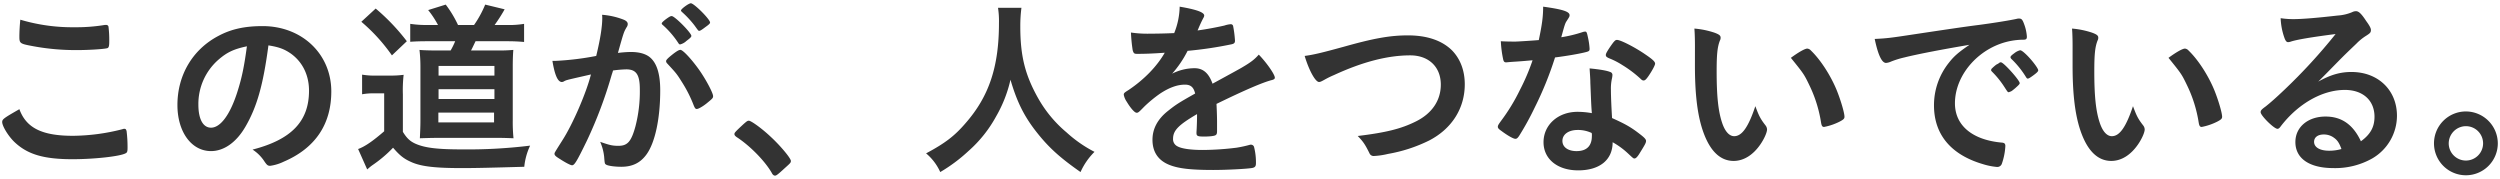 <svg xmlns="http://www.w3.org/2000/svg" width="1090" height="78"><defs><clipPath id="a"><path fill="none" stroke="#707070" d="M142 307h1090v78H142z"/></clipPath></defs><g clip-path="url(#a)" transform="translate(-142 -307)"><path fill="#333" d="M173.745 366.21a89 89 0 0 0 21.652-2.883 2.1 2.1 0 0 1 .9-.164c.494 0 .743.33.907 1.07a57 57 0 0 1 .409 7.162c0 1.646-.161 2.141-.9 2.468-2.468 1.319-13.583 2.553-23.128 2.553-12.434 0-19.511-2.059-25.193-7.407-2.717-2.554-5.434-6.999-5.434-8.809 0-1.234.743-1.731 7.492-5.6 2.965 8.147 9.8 11.607 23.3 11.607m.738-47.33a76.4 76.4 0 0 0 13.17-.992h.576a.95.95 0 0 1 1.07.743 49 49 0 0 1 .33 6.422c0 1.892-.167 2.55-.661 2.88-.658.412-7.82.907-13.335.907a101.7 101.7 0 0 1-20.251-1.895c-4.691-.9-4.939-1.152-4.939-4.033 0-1.892.164-5.024.412-7.325a79.2 79.2 0 0 0 23.628 3.293m74.505 43.381c-3.954 6.834-9.387 10.618-14.984 10.618-8.562 0-14.651-8.4-14.651-20.087 0-13.007 6.586-24.2 17.862-30.129 5.512-2.959 11.44-4.278 19.262-4.278 17.2 0 29.963 12.186 29.963 28.483 0 14.408-7.08 24.778-20.742 30.623a19.6 19.6 0 0 1-5.928 1.81c-.988 0-1.4-.328-2.471-1.892a17.3 17.3 0 0 0-5.185-5.185c16.955-4.365 24.613-12.345 24.613-25.684 0-6.834-2.88-12.6-7.983-16.218-2.88-1.974-5.188-2.8-9.715-3.538-2.3 17.367-5.021 26.833-10.039 35.478m-11.857-29.141a25.6 25.6 0 0 0-8.644 19.511c0 6.337 2.059 10.042 5.515 10.042 4.115 0 8.314-5.679 11.443-15.475 1.974-6.176 2.962-10.867 4.2-20.005-5.846 1.234-8.726 2.635-12.513 5.928m62.735 6.423a32.3 32.3 0 0 0 6.255.412h5.845a43 43 0 0 0 6.009-.33 60 60 0 0 0-.33 8.559v16.3c1.728 2.8 3.126 4.115 5.515 5.188 4.117 1.81 9.548 2.468 20.415 2.468a223 223 0 0 0 29.553-1.646 28.1 28.1 0 0 0-2.553 9.22c-14.487.412-21.154.576-27.246.576-11.279 0-17.37-.658-21.649-2.471-3.459-1.48-5.27-2.88-8.317-6.419a54.5 54.5 0 0 1-9.054 7.656c-.907.658-1.237.988-2.222 1.81l-3.954-8.89c2.965-1.07 6.425-3.457 11.361-7.738v-16.545h-4.364a27.3 27.3 0 0 0-5.264.413Zm5.925-28.814a89.8 89.8 0 0 1 13.58 14.245l-6.5 6.173a76.6 76.6 0 0 0-13.338-14.654Zm27.164 7.162a40 40 0 0 0-4.281-6.5l7.655-2.385a48 48 0 0 1 5.352 8.887h7a45.7 45.7 0 0 0 4.852-8.887l8.481 2.056a70 70 0 0 1-4.366 6.831h5.024a40 40 0 0 0 7.823-.491v7.9c-2.635-.246-4.86-.328-7.823-.328h-13.335c-1.155 2.386-1.319 2.8-1.977 4.033h11.361a67 67 0 0 0 7.08-.246c-.167 2.056-.249 4.2-.249 7.489v23.38a70 70 0 0 0 .33 7.653c-2.141-.082-4.2-.164-6.009-.164h-27.494c-2.389 0-4.445.082-7.325.164.082-1.977.246-4.772.246-7.489v-23.626a63 63 0 0 0-.412-7.407c1.81.164 4.2.246 7.738.246h5.84a30.4 30.4 0 0 0 1.977-4.033h-11.606c-3.7 0-5.925.082-7.983.246v-7.82a47.7 47.7 0 0 0 8.15.491Zm.164 42.479h24.283v-4.285h-24.284Zm.085-20.415h24.362v-4.2h-24.363Zm0 10.206h24.362v-4.278h-24.363Zm56.228-8.316a6.2 6.2 0 0 0-1.48.576 1.77 1.77 0 0 1-.991.33c-1.81 0-3.126-3.129-4.115-9.22h1.565a123 123 0 0 0 17.534-2.141c1.728-7.162 2.635-12.677 2.635-16.546a9 9 0 0 0-.085-1.4 32.6 32.6 0 0 1 9.216 2.059q1.974.741 1.977 1.977a2.4 2.4 0 0 1-.494 1.4c-1.233 2.143-1.233 2.143-3.783 11.195a51 51 0 0 1 5.6-.412q5.062 0 7.9 1.977c3.293 2.386 4.939 7.244 4.939 14.733 0 12.267-2.22 22.8-6.009 27.989-2.632 3.623-6.088 5.351-10.946 5.351-2.962 0-5.764-.412-6.586-.907-.658-.409-.658-.409-.907-3.457a21.8 21.8 0 0 0-1.728-6.5c4.281 1.48 5.351 1.728 7.986 1.728 3.951 0 5.594-1.895 7.407-8.562a61 61 0 0 0 1.892-16.052c0-6.419-1.562-8.723-5.928-8.723a53 53 0 0 0-5.761.491c-.246.988-.328 1.07-.658 2.144a189 189 0 0 1-10.7 28.4c-4.363 8.972-5.43 10.785-6.5 10.785-.658 0-2.88-1.155-5.27-2.717-1.892-1.155-2.386-1.646-2.386-2.307 0-.412 0-.412 3.375-5.761 4.527-7 10.454-20.663 12.513-28.81-6.094 1.4-9.466 2.138-10.209 2.386m51.7-16.876a6.05 6.05 0 0 1-2.635 1.4c-.246 0-.491-.167-.74-.579a39 39 0 0 0-7.002-8.073.7.7 0 0 1-.249-.494c0-.328.573-.907 1.974-1.977 1.4-.985 1.813-1.234 2.389-1.234 1.316 0 8.559 7.328 8.559 8.644 0 .494-.658 1.07-2.3 2.3m-8.726 8.726c0-.576.74-1.319 3.129-3.211 1.646-1.234 2.471-1.728 3.129-1.728 1.067 0 4.772 3.954 8.229 8.808 2.883 4.115 6.009 9.96 6.009 11.361 0 .822-.246 1.07-2.88 3.208-1.646 1.319-3.538 2.389-4.2 2.389-.576 0-.825-.249-1.4-1.646a56.7 56.7 0 0 0-5.185-10.209c-2.225-3.538-2.389-3.705-6.34-7.983a1.6 1.6 0 0 1-.494-.988m10.784-25.266c1.4 0 8.4 7 8.4 8.4 0 .409-.494.9-2.141 2.059-1.483 1.149-2.22 1.562-2.553 1.562-.409 0-.409 0-2.056-2.3a43 43 0 0 0-5.515-5.928c-.249-.249-.412-.412-.412-.658 0-.658 3.375-3.129 4.281-3.129m22.803 52.842c1.48-1.316 1.892-1.646 2.468-1.646 1.07 0 6.009 3.623 9.633 7.08 4.115 3.787 8.723 9.3 8.723 10.451 0 .743-.164.909-2.55 3.047-3.126 2.88-3.787 3.375-4.363 3.375-.494 0-.988-.328-1.4-1.152-2.883-5.1-9.469-11.855-15.312-15.639-.661-.494-.988-.825-.988-1.319 0-.573.164-.822 3.787-4.2m121.346-50.868a63 63 0 0 0-.494 8.15c0 12.844 2.059 21.073 7.738 31.2a54.1 54.1 0 0 0 12.431 14.981 56 56 0 0 0 12.183 8.478 29.1 29.1 0 0 0-6.091 8.808c-9.549-6.668-14.486-11.277-20.086-18.605-4.857-6.419-7.823-12.6-10.457-21.649a57 57 0 0 1-6.255 15.973 55.5 55.5 0 0 1-12.1 15.145 70 70 0 0 1-12.265 9.136 23 23 0 0 0-6.176-8.15c8.153-4.36 12.349-7.489 17.289-13.25 10.208-11.693 14.487-24.615 14.487-43.55a38.3 38.3 0 0 0-.413-6.667Zm76.561 46.345c-8.15 4.775-10.454 7.165-10.454 10.785a3.42 3.42 0 0 0 1.813 3.211c1.81 1.07 5.843 1.646 11.031 1.646a124 124 0 0 0 14.814-.988 53 53 0 0 0 6.012-1.316h.409a1.4 1.4 0 0 1 1.237.985 27.2 27.2 0 0 1 .822 7.162c0 1.237-.412 1.731-1.483 1.977-1.974.412-11.112.9-17.122.9-10.042 0-15.394-.658-19.344-2.3-4.775-1.977-7.162-5.682-7.162-10.87 0-4.772 2.222-8.969 6.667-12.51 3.538-2.8 4.363-3.375 11.937-7.656-.658-2.717-1.892-3.869-4.448-3.869-3.372 0-6.91 1.319-10.782 3.869a56 56 0 0 0-6.916 5.679c-2.468 2.553-2.717 2.717-3.375 2.717-.822 0-2.55-1.892-4.278-4.772a8.1 8.1 0 0 1-1.316-3.047c0-.74.164-.9 2.138-2.141 6.749-4.527 12.349-10.288 15.724-16.215-5.846.409-8.893.491-12.1.491-1.234 0-1.483-.246-1.892-1.646a70 70 0 0 1-.743-7.656 49 49 0 0 0 8.4.5c3.211 0 6.752-.085 10.454-.249a32 32 0 0 0 2.386-11.526c7.325 1.237 10.7 2.471 10.7 3.869a1.94 1.94 0 0 1-.331.988 54 54 0 0 0-2.3 4.939 3 3 0 0 0-.246.576 141 141 0 0 0 11.688-2.141 11 11 0 0 1 2.635-.573 1.04 1.04 0 0 1 1.152.737 49 49 0 0 1 .822 6.422c0 .907-.328 1.319-1.4 1.565a167 167 0 0 1-19.262 2.88 46.5 46.5 0 0 1-6.749 9.96 21.64 21.64 0 0 1 9.8-2.386c3.7 0 6.173 2.141 7.82 6.749 8.147-4.445 12.51-6.831 13-7.162 3.787-2.222 5.351-3.457 7.162-5.515 3.375 3.459 7 8.644 7 10.045 0 .491-.331.822-1.4 1.07-4.036 1.067-11.525 4.278-24.038 10.37.082 1.483.246 5.27.246 7.9v3.951c0 .988-.164 1.483-.576 1.728-.412.412-2.632.658-5.1.658-2.8 0-3.293-.246-3.293-1.562v-.333c.164-2.383.246-5.512.246-7.489Zm63.476-29.222c13.662-3.869 20.745-5.1 28.48-5.1 8.317 0 14.817 2.222 19.181 6.5 3.623 3.705 5.6 8.808 5.6 14.817 0 10.536-5.682 19.426-15.56 24.532a65.7 65.7 0 0 1-17.944 5.843 33 33 0 0 1-6.094.9 1.95 1.95 0 0 1-1.974-1.234c-1.892-3.787-2.635-4.939-5.1-7.489 12.265-1.483 18.932-3.129 25.354-6.34 6.995-3.457 10.867-9.138 10.867-16.052 0-7.738-5.27-12.759-13.338-12.759-9.794 0-20.66 2.8-33.173 8.559a40 40 0 0 0-4.2 2.059c-1.483.825-1.895.988-2.389.988-1.565 0-4.363-5.021-6.255-11.358 3.787-.5 7.574-1.4 16.546-3.872m75.571 6.345c-1.48.082-2.386.164-3.375.246a9 9 0 0 1-.907.082c-.658 0-.988-.246-1.234-1.07a46.7 46.7 0 0 1-1.07-8.147c.907.082 3.293.161 6.255.161.907 0 7.41-.409 10.291-.658 1.4-6.665 1.895-10.124 1.895-14.569 8.478 1.152 11.522 2.141 11.522 3.705 0 .576-.079.74-1.316 2.635-.658.985-.9 1.892-2.3 6.995a58 58 0 0 0 9.22-2.222 4 4 0 0 1 1.234-.246c.576 0 .74.409 1.234 2.8a29 29 0 0 1 .659 4.691c0 .985-.249 1.152-2.389 1.646-2.8.658-7.574 1.483-12.677 2.141a149.4 149.4 0 0 1-8.89 21.894 121 121 0 0 1-6.749 12.267c-.661.986-1.07 1.316-1.646 1.316-.822 0-3.129-1.234-6.009-3.375-1.319-.907-1.646-1.319-1.646-1.895s.328-1.07 1.4-2.55a82 82 0 0 0 8.232-13.5 93 93 0 0 0 5.515-12.923c-3.211.246-3.457.328-7.244.576m27.082 47.415c-8.972 0-15.063-4.939-15.063-12.267 0-7.571 6.337-13.25 14.818-13.25a35 35 0 0 1 6.255.576c-.328-3.951-.328-5.518-.658-13.171 0-1.567-.164-3.705-.328-6.34 4.2.412 7.407.907 8.972 1.565a1.31 1.31 0 0 1 .985 1.316 9 9 0 0 1-.164 1.319 19.8 19.8 0 0 0-.494 5.185c0 3.044.249 8.232.494 12.265 5.846 2.635 8.232 3.951 12.349 7.165 1.81 1.4 2.468 2.138 2.468 2.8 0 .822-.412 1.562-2.717 5.267-.988 1.646-1.728 2.389-2.3 2.389-.494 0-.494 0-2.8-2.144a33.5 33.5 0 0 0-6.749-4.939c0 7.656-5.6 12.267-15.066 12.267m-.164-17.616c-3.951 0-6.667 1.892-6.667 4.775 0 2.717 2.468 4.445 6.173 4.445 4.363 0 6.667-2.225 6.667-6.586a4.1 4.1 0 0 0-.082-1.316 14.1 14.1 0 0 0-6.091-1.319m30.783-23.382c-.988 1.4-1.48 1.813-2.059 1.813-.412 0-.74-.164-1.316-.743a50.5 50.5 0 0 0-7.983-6.007 32.7 32.7 0 0 0-5.6-2.883c-1.152-.494-1.565-.822-1.565-1.48 0-.579.412-1.319 1.646-3.214 1.977-2.88 2.47-3.368 3.21-3.368 1.564 0 7.656 3.126 12.019 6.088 3.538 2.389 4.609 3.378 4.609 4.281 0 .658-1.316 3.129-2.962 5.515m20.335-13.418c0-2.389-.082-5.6-.246-7.407a37 37 0 0 1 8.804 1.807c1.977.743 2.635 1.234 2.635 2.144a2.5 2.5 0 0 1-.33 1.316c-1.07 2.8-1.4 5.928-1.4 13.417 0 10.536.658 17.122 2.3 22.146 1.234 3.869 3.129 6.088 5.351 6.088 3.375 0 6.173-3.951 9.217-13.086 1.567 4.2 2.143 5.43 4.448 8.4a3.02 3.02 0 0 1 .658 1.728c0 1.316-1.237 4.117-2.88 6.5-3.211 4.691-7.328 7.244-11.691 7.244-6.337 0-11.112-5.1-14.075-15.227-1.892-6.586-2.8-14.9-2.8-26.427Zm48.982 1.32a2.4 2.4 0 0 1 1.565.825c4.114 3.951 8.4 10.536 11.112 16.955 1.81 4.363 3.538 10.209 3.538 11.937 0 .822-.409 1.234-2.141 2.141a26 26 0 0 1-6.749 2.307c-.74 0-1.07-.412-1.319-1.895a57.2 57.2 0 0 0-5.1-16.3c-2.3-4.775-2.468-5.021-8.068-11.934 3.46-2.553 6.173-4.036 7.165-4.036m42.315 3.864a40 40 0 0 0-5.843 1.81 6.3 6.3 0 0 1-2.144.576c-1.81 0-3.457-3.378-4.939-10.454 5.27-.246 7.165-.494 16.3-1.889 9.878-1.483 22.391-3.381 28.977-4.2 7.407-.988 13.335-1.977 16.464-2.635a3.7 3.7 0 0 1 1.234-.164c1.07 0 1.483.494 2.223 2.553a19 19 0 0 1 1.152 5.349c0 .988-.328 1.319-1.483 1.319a30 30 0 0 0-4.854.409c-13.914 2.305-25.027 14.488-25.027 27.328 0 9.633 7.574 15.97 20.415 17.122 1.155.082 1.565.494 1.565 1.483a27.4 27.4 0 0 1-1.565 7.82 2.09 2.09 0 0 1-2.138 1.316 29 29 0 0 1-6.094-1.234c-14-4.115-21.318-13-21.318-25.6a29.62 29.62 0 0 1 6.5-18.607c2.307-2.959 4.281-4.609 8.975-7.82-10.785 1.816-22.146 3.954-28.4 5.518m42.148 2.138c1.149 0 8.147 7.823 8.147 9.057 0 .412-.491.907-1.974 2.222-1.565 1.319-1.646 1.319-2.307 1.565-.409.164-.409.164-.573.164-.33 0-.412-.082-1.895-2.386a39 39 0 0 0-5.352-6.586 2.2 2.2 0 0 1-.412-.658c.167-.412.249-.658.33-.658a20 20 0 0 1 1.977-1.731 8 8 0 0 0 1.4-.825.3.3 0 0 1 .249-.164h.412Zm14.075 5.682c-1.234.9-1.977 1.4-2.389 1.4-.325 0-.491-.167-.9-.825a39.5 39.5 0 0 0-6.34-7.82 1.6 1.6 0 0 1-.328-.658c0-.412.494-.909 1.646-1.731a6.6 6.6 0 0 1 2.553-1.316c.576 0 1.565.74 3.293 2.471 2.386 2.468 4.609 5.515 4.609 6.252 0 .5-.576 1.073-2.141 2.225m17.125-13.002c0-2.389-.082-5.6-.246-7.407a37 37 0 0 1 8.808 1.807c1.977.743 2.635 1.234 2.635 2.144a2.5 2.5 0 0 1-.33 1.316c-1.07 2.8-1.4 5.928-1.4 13.417 0 10.536.658 17.122 2.3 22.146 1.234 3.869 3.129 6.088 5.352 6.088 3.375 0 6.173-3.951 9.217-13.086 1.567 4.2 2.144 5.43 4.448 8.4a3.02 3.02 0 0 1 .658 1.728c0 1.316-1.237 4.117-2.88 6.5-3.211 4.691-7.328 7.244-11.691 7.244-6.337 0-11.112-5.1-14.075-15.227-1.892-6.586-2.8-14.9-2.8-26.427Zm48.982 1.32a2.4 2.4 0 0 1 1.565.825c4.115 3.951 8.4 10.536 11.112 16.955 1.81 4.363 3.538 10.209 3.538 11.937 0 .822-.409 1.234-2.141 2.141a26 26 0 0 1-6.749 2.307c-.74 0-1.07-.412-1.319-1.895a57.2 57.2 0 0 0-5.1-16.3c-2.3-4.775-2.468-5.021-8.068-11.934 3.459-2.553 6.173-4.036 7.164-4.036m72.605 10.201c11.609 0 19.841 7.9 19.841 19.1a21.57 21.57 0 0 1-10.788 18.6 32.8 32.8 0 0 1-16.955 4.2c-10.454 0-16.546-4.2-16.546-11.358 0-6.5 5.433-11.115 13.171-11.115 7 0 12.019 3.538 15.394 10.785 4.2-3.044 5.928-6.255 5.928-10.7 0-7.083-5.021-11.691-12.925-11.691-8.068 0-16.71 4.033-23.871 11.194a48 48 0 0 0-4.033 4.612c-.579.822-.991 1.152-1.483 1.152-1.483 0-7.328-5.764-7.328-7.244 0-.743.331-1.155 2.141-2.471 1.895-1.48 4.612-3.869 8.068-7.162a241.5 241.5 0 0 0 22.473-24.447c-10.291 1.316-17.207 2.468-19.757 3.375a5 5 0 0 1-.907.167c-.658 0-1.07-.412-1.565-1.646a28.4 28.4 0 0 1-1.728-8.808 35.4 35.4 0 0 0 5.6.409c3.951 0 10.615-.576 19.26-1.565a19.4 19.4 0 0 0 6.34-1.48 3.66 3.66 0 0 1 1.646-.412c1.152 0 2.3.991 4.445 4.281 1.561 2.136 2.061 3.21 2.061 3.868 0 1.07-.249 1.4-2.059 2.55a22.3 22.3 0 0 0-4.278 3.459c-4.117 3.951-4.2 3.951-9.3 9.136-3.623 3.705-4.036 4.117-7.328 7.41 5.352-2.965 9.548-4.2 14.487-4.2m-7.9 28.483a7.4 7.4 0 0 0-4.2-1.234c-2.556 0-4.2 1.234-4.2 3.211 0 2.383 2.553 3.866 6.5 3.866a18.7 18.7 0 0 0 5.43-.74c-.988-2.717-1.81-3.951-3.538-5.1m71.71 2.634a13.911 13.911 0 1 1-13.911-13.911 13.963 13.963 0 0 1 13.911 13.911m-21.4 0a7.492 7.492 0 1 0 7.492-7.492 7.54 7.54 0 0 0-7.492 7.492"/></g></svg>